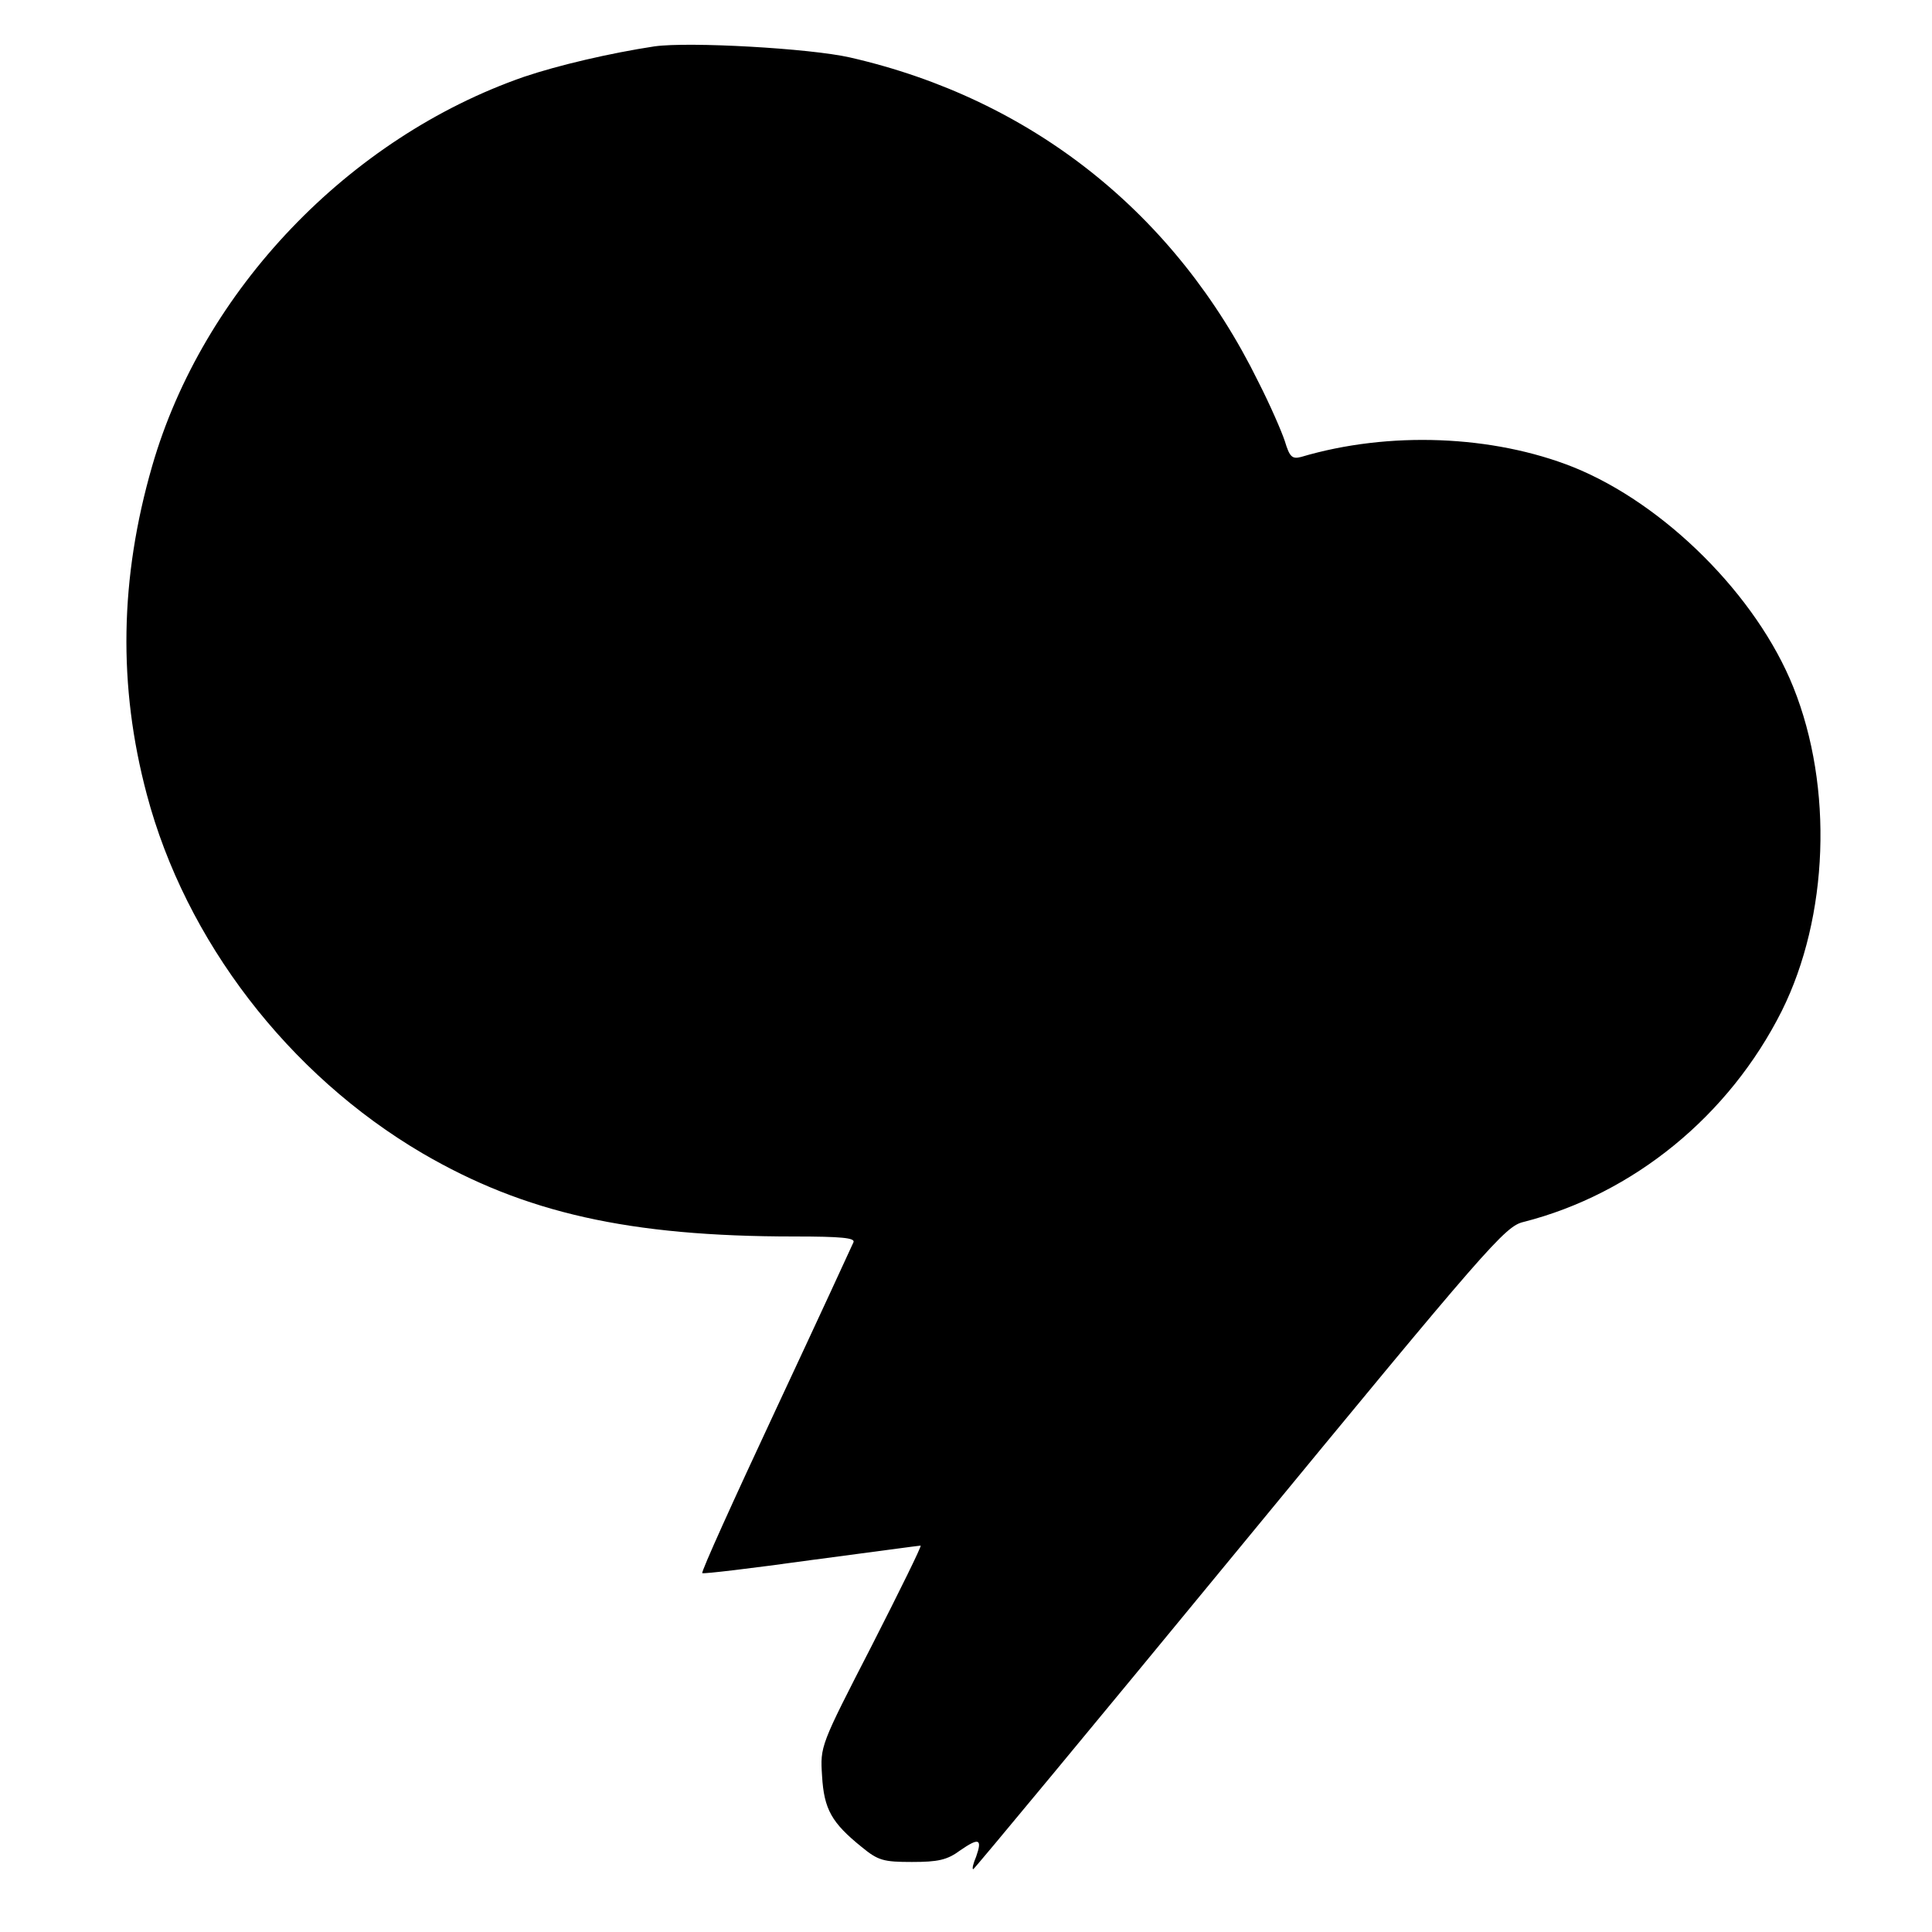 <?xml version="1.0" standalone="no"?>
<!DOCTYPE svg PUBLIC "-//W3C//DTD SVG 20010904//EN"
 "http://www.w3.org/TR/2001/REC-SVG-20010904/DTD/svg10.dtd">
<svg version="1.0" xmlns="http://www.w3.org/2000/svg"
 width="400pt" height="400pt" viewBox="0 0 400 400"
 preserveAspectRatio="xMidYMid meet">
<g transform="translate(0,400) scale(0.1,-0.1)"
fill="#000000" stroke="none">
<path d="M1355 3904 c-92 -14 -199 -39 -270 -63 -363 -126 -665 -442 -770
-806 -67 -232 -71 -455 -11 -680 80 -302 293 -580 571 -743 211 -123 427 -172
769 -172 99 0 127 -3 123 -12 -3 -7 -75 -163 -161 -347 -86 -184 -155 -336
-152 -338 2 -2 103 10 225 27 122 16 224 30 227 30 3 0 -43 -93 -101 -207
-107 -208 -107 -208 -103 -270 4 -69 20 -97 82 -147 34 -28 45 -31 104 -31 54
0 73 4 100 24 39 27 46 24 33 -13 -6 -14 -9 -26 -6 -26 2 0 250 299 551 665
515 626 550 666 588 675 228 58 426 220 535 437 97 195 107 463 24 670 -76
190 -267 380 -456 456 -166 66 -381 75 -563 21 -19 -5 -24 0 -34 33 -7 21 -31
76 -55 123 -171 348 -469 585 -845 671 -83 19 -334 33 -405 23z"/>
</g>
</svg>
